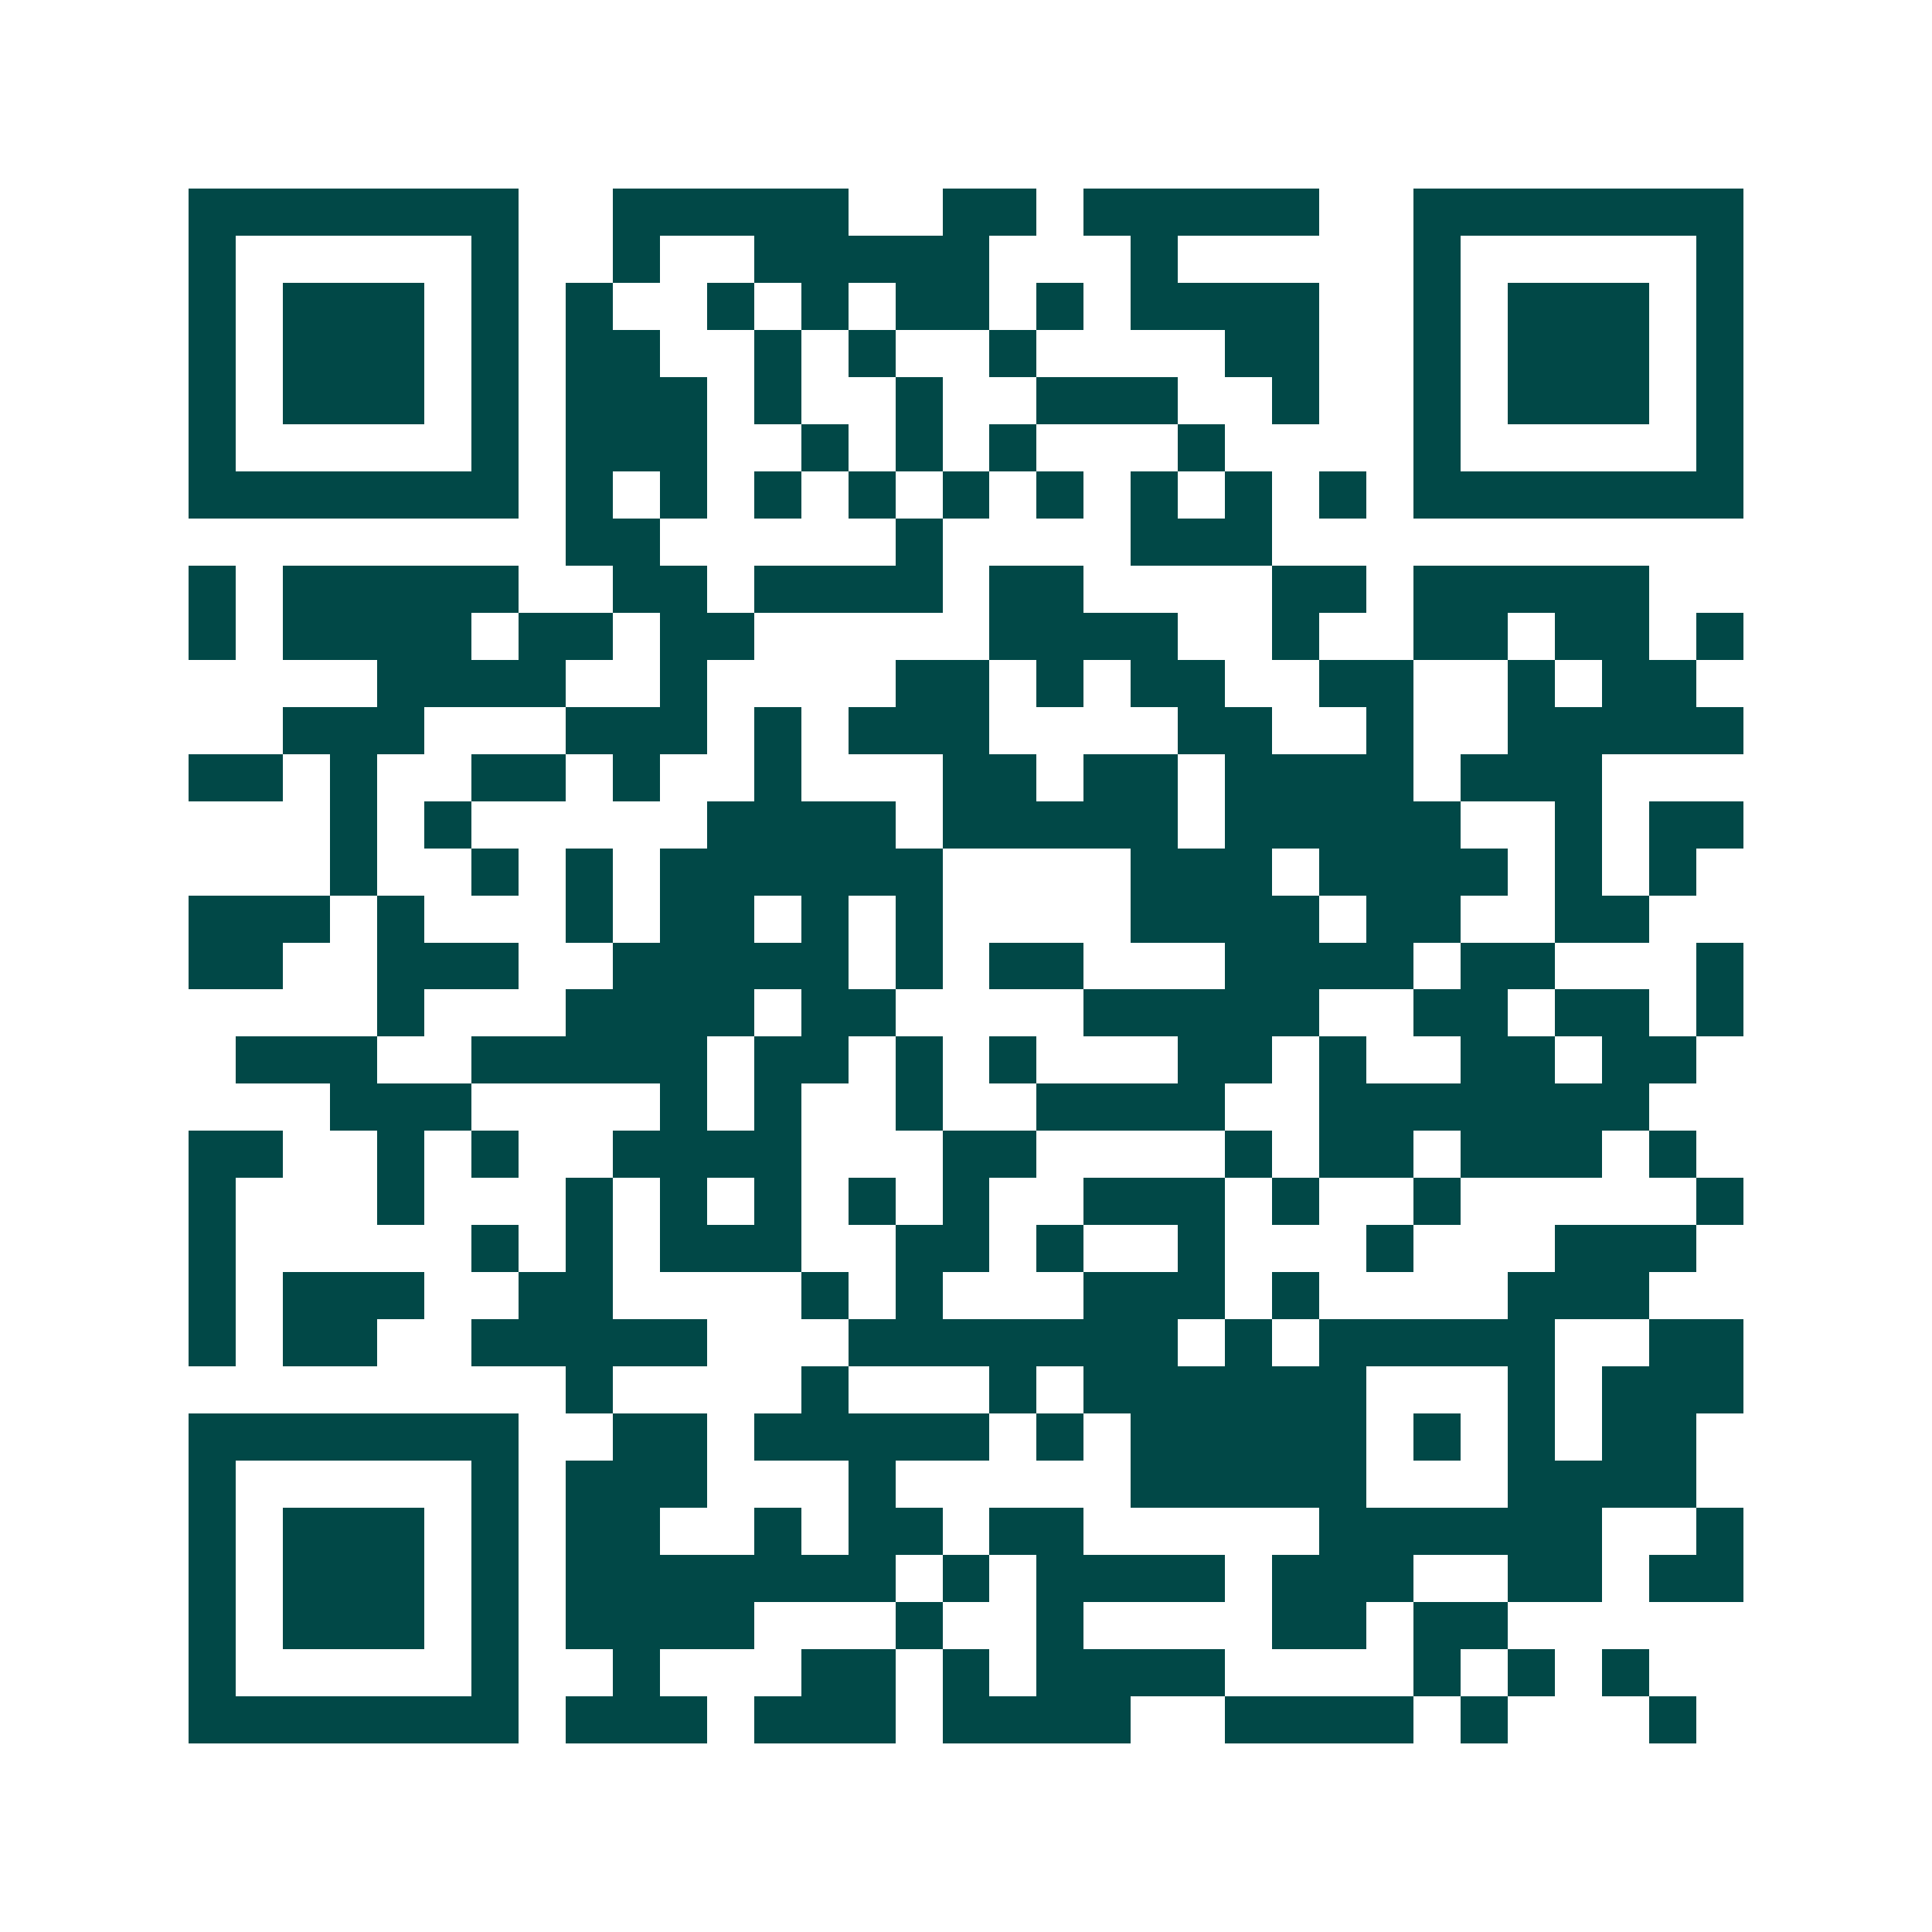 <svg xmlns="http://www.w3.org/2000/svg" width="200" height="200" viewBox="0 0 41 41" shape-rendering="crispEdges"><path fill="#ffffff" d="M0 0h41v41H0z"/><path stroke="#014847" d="M4 4.5h7m2 0h5m2 0h2m1 0h5m2 0h7M4 5.5h1m5 0h1m2 0h1m2 0h5m3 0h1m5 0h1m5 0h1M4 6.5h1m1 0h3m1 0h1m1 0h1m2 0h1m1 0h1m1 0h2m1 0h1m1 0h4m2 0h1m1 0h3m1 0h1M4 7.5h1m1 0h3m1 0h1m1 0h2m2 0h1m1 0h1m2 0h1m4 0h2m2 0h1m1 0h3m1 0h1M4 8.5h1m1 0h3m1 0h1m1 0h3m1 0h1m2 0h1m2 0h3m2 0h1m2 0h1m1 0h3m1 0h1M4 9.5h1m5 0h1m1 0h3m2 0h1m1 0h1m1 0h1m3 0h1m4 0h1m5 0h1M4 10.5h7m1 0h1m1 0h1m1 0h1m1 0h1m1 0h1m1 0h1m1 0h1m1 0h1m1 0h1m1 0h7M12 11.5h2m5 0h1m4 0h3M4 12.5h1m1 0h5m2 0h2m1 0h4m1 0h2m4 0h2m1 0h5M4 13.5h1m1 0h4m1 0h2m1 0h2m5 0h4m2 0h1m2 0h2m1 0h2m1 0h1M8 14.5h4m2 0h1m4 0h2m1 0h1m1 0h2m2 0h2m2 0h1m1 0h2M6 15.5h3m3 0h3m1 0h1m1 0h3m4 0h2m2 0h1m2 0h5M4 16.5h2m1 0h1m2 0h2m1 0h1m2 0h1m3 0h2m1 0h2m1 0h4m1 0h3M7 17.5h1m1 0h1m5 0h4m1 0h5m1 0h5m2 0h1m1 0h2M7 18.5h1m2 0h1m1 0h1m1 0h6m4 0h3m1 0h4m1 0h1m1 0h1M4 19.5h3m1 0h1m3 0h1m1 0h2m1 0h1m1 0h1m4 0h4m1 0h2m2 0h2M4 20.5h2m2 0h3m2 0h5m1 0h1m1 0h2m3 0h4m1 0h2m3 0h1M8 21.5h1m3 0h4m1 0h2m4 0h5m2 0h2m1 0h2m1 0h1M5 22.5h3m2 0h5m1 0h2m1 0h1m1 0h1m3 0h2m1 0h1m2 0h2m1 0h2M7 23.5h3m4 0h1m1 0h1m2 0h1m2 0h4m2 0h7M4 24.5h2m2 0h1m1 0h1m2 0h4m3 0h2m4 0h1m1 0h2m1 0h3m1 0h1M4 25.5h1m3 0h1m3 0h1m1 0h1m1 0h1m1 0h1m1 0h1m2 0h3m1 0h1m2 0h1m5 0h1M4 26.5h1m5 0h1m1 0h1m1 0h3m2 0h2m1 0h1m2 0h1m3 0h1m3 0h3M4 27.5h1m1 0h3m2 0h2m4 0h1m1 0h1m3 0h3m1 0h1m4 0h3M4 28.5h1m1 0h2m2 0h5m3 0h7m1 0h1m1 0h5m2 0h2M12 29.5h1m4 0h1m3 0h1m1 0h6m3 0h1m1 0h3M4 30.5h7m2 0h2m1 0h5m1 0h1m1 0h5m1 0h1m1 0h1m1 0h2M4 31.5h1m5 0h1m1 0h3m3 0h1m5 0h5m3 0h4M4 32.5h1m1 0h3m1 0h1m1 0h2m2 0h1m1 0h2m1 0h2m5 0h6m2 0h1M4 33.5h1m1 0h3m1 0h1m1 0h7m1 0h1m1 0h4m1 0h3m2 0h2m1 0h2M4 34.5h1m1 0h3m1 0h1m1 0h4m3 0h1m2 0h1m4 0h2m1 0h2M4 35.5h1m5 0h1m2 0h1m3 0h2m1 0h1m1 0h4m4 0h1m1 0h1m1 0h1M4 36.5h7m1 0h3m1 0h3m1 0h4m2 0h4m1 0h1m3 0h1"/></svg>

